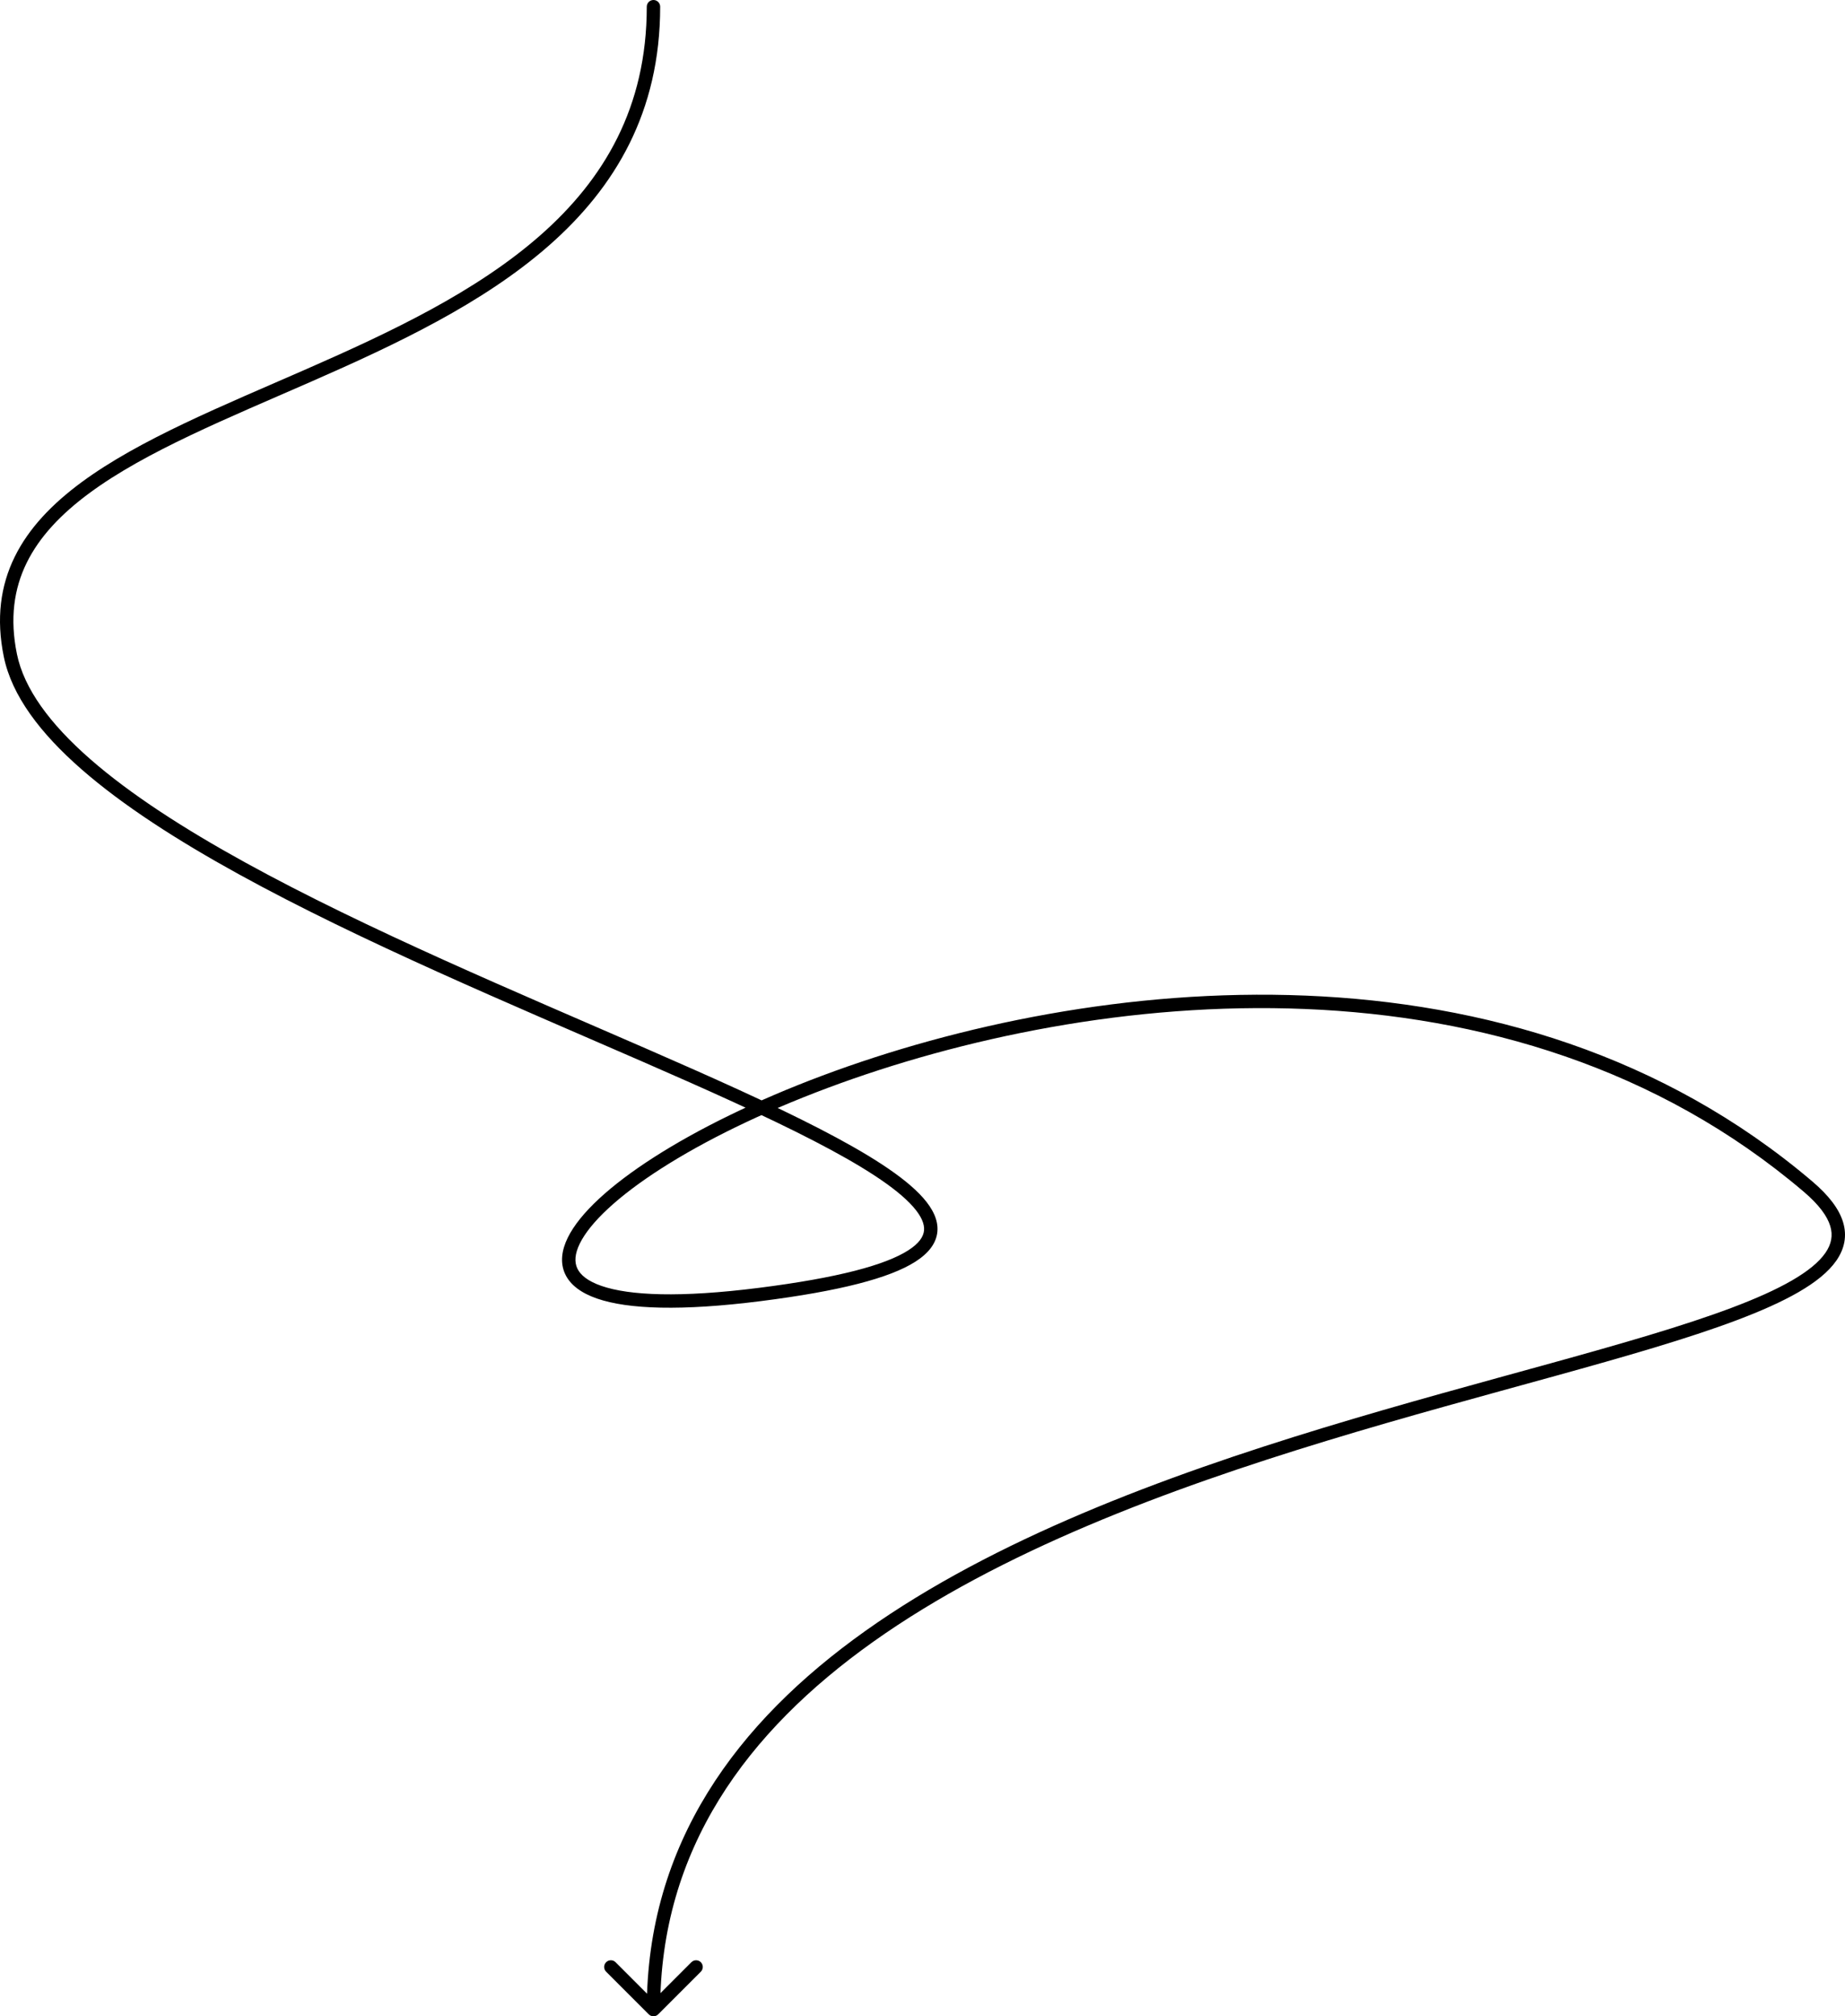 <?xml version="1.0" encoding="UTF-8"?> <svg xmlns="http://www.w3.org/2000/svg" width="551" height="602" viewBox="0 0 551 602" fill="none"> <path d="M197.156 2C197.156 0.895 196.26 -2.5034e-05 195.156 0C194.051 2.51532e-05 193.156 0.895 193.156 2L197.156 2ZM539.961 354.275L538.666 355.798L539.961 354.275ZM193.742 601.414C194.523 602.195 195.789 602.195 196.57 601.414L209.298 588.686C210.079 587.905 210.079 586.639 209.298 585.858C208.517 585.077 207.251 585.077 206.47 585.858L195.156 597.172L183.842 585.858C183.061 585.077 181.795 585.077 181.014 585.858C180.233 586.639 180.233 587.905 181.014 588.686L193.742 601.414ZM193.156 2C193.157 32.089 180.358 53.562 161.293 70.311C142.14 87.136 116.714 99.148 91.564 110.177C66.561 121.141 41.704 131.175 24.313 144.012C15.581 150.458 8.587 157.706 4.378 166.277C0.149 174.889 -1.198 184.694 1.138 196.091L5.057 195.288C2.885 184.693 4.159 175.798 7.969 168.04C11.798 160.242 18.26 153.452 26.689 147.231C43.619 134.734 67.904 124.919 93.17 113.84C118.288 102.826 144.257 90.601 163.933 73.316C183.695 55.955 197.157 33.446 197.156 2L193.156 2ZM1.138 196.091C3.523 207.727 12.056 218.943 24.32 229.666C36.623 240.425 52.922 250.896 71.268 260.996C107.953 281.192 153.189 300.095 191.79 316.926C211.12 325.354 228.777 333.259 242.934 340.563C257.174 347.91 267.582 354.511 272.668 360.265C275.208 363.139 276.126 365.472 275.961 367.348C275.803 369.155 274.574 371.187 271.209 373.334C267.849 375.478 262.653 377.533 255.259 379.426C247.891 381.314 238.458 383.012 226.705 384.503L227.209 388.472C239.057 386.969 248.666 385.244 256.251 383.301C263.81 381.365 269.478 379.183 273.361 376.706C277.239 374.232 279.633 371.259 279.946 367.698C280.252 364.206 278.489 360.811 275.665 357.616C270.022 351.232 258.97 344.336 244.768 337.008C230.482 329.637 212.716 321.687 193.389 313.26C154.679 296.381 109.676 277.574 73.197 257.491C54.961 247.452 38.945 237.141 26.953 226.655C14.922 216.135 7.179 205.643 5.057 195.288L1.138 196.091ZM226.705 384.503C203.143 387.493 187.971 386.823 179.603 383.925C175.44 382.483 173.288 380.606 172.398 378.686C171.528 376.811 171.634 374.391 173.148 371.3C176.232 365.004 184.605 357.125 197.489 348.869C210.28 340.673 227.23 332.285 247.064 324.865C326.563 295.122 451.102 281.34 538.666 355.798L541.257 352.751C452.036 276.884 325.671 291.185 245.663 321.118C225.62 328.617 208.406 337.123 195.331 345.501C182.349 353.819 173.154 362.195 169.556 369.54C167.729 373.27 167.215 377.017 168.769 380.369C170.303 383.677 173.619 386.086 178.294 387.705C187.598 390.927 203.57 391.471 227.209 388.472L226.705 384.503ZM538.666 355.798C543.244 359.692 545.689 363.091 546.588 366.036C547.448 368.851 546.961 371.462 545.127 374.101C543.231 376.829 539.895 379.569 535.108 382.333C530.348 385.082 524.302 387.771 517.155 390.462C502.855 395.847 484.378 401.154 463.427 406.952C442.507 412.741 419.155 419.01 395.22 426.297C347.375 440.864 296.951 459.572 258.465 486.92C219.927 514.305 193.156 550.512 193.156 600H197.156C197.156 552.23 222.9 517.099 260.782 490.181C298.714 463.227 348.614 444.668 396.385 430.124C420.257 422.856 443.536 416.607 464.494 410.807C485.421 405.016 504.069 399.664 518.564 394.206C525.814 391.476 532.084 388.699 537.109 385.797C542.108 382.91 546.028 379.814 548.412 376.384C550.857 372.865 551.674 368.995 550.414 364.867C549.193 360.869 546.093 356.863 541.257 352.751L538.666 355.798Z" fill="black"></path> </svg> 